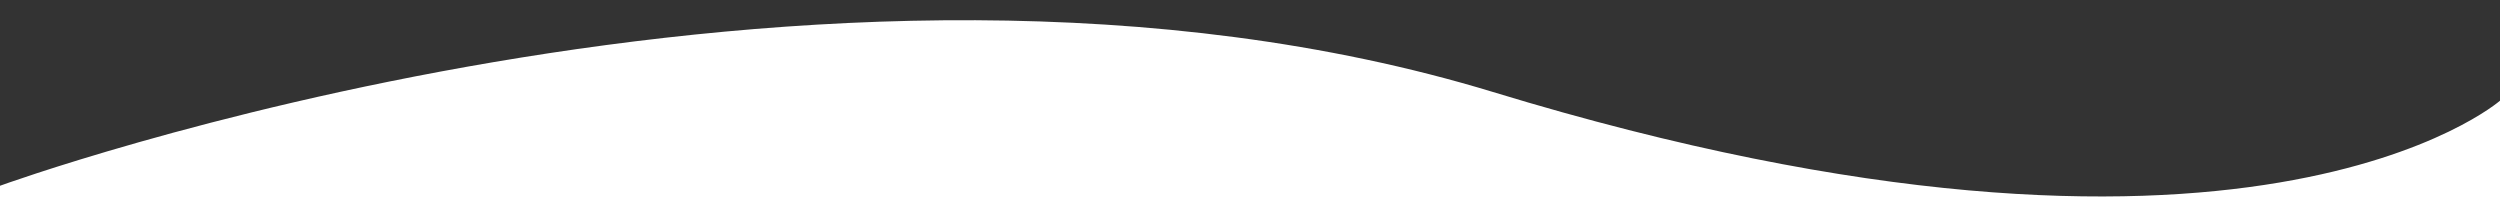 <?xml version="1.0" encoding="utf-8"?>
<!-- Generator: Adobe Illustrator 22.0.1, SVG Export Plug-In . SVG Version: 6.00 Build 0)  -->
<svg version="1.1" id="Layer_1" xmlns="http://www.w3.org/2000/svg" xmlns:xlink="http://www.w3.org/1999/xlink" x="0px" y="0px"
	 viewBox="0 0 1440 125" style="enable-background:new 0 0 1440 125;" xml:space="preserve">
<rect x="0" y="0" width="1440" height="125" fill="#333333" stroke="none"/>
<style type="text/css">
	.st0{fill:#FFFFFF;}
</style>
<path class="st0" d="M1440,58c0,0-145.8,127.4-580-5C472-65,0,107,0,107l0,18h1440V58z"/>
</svg>
